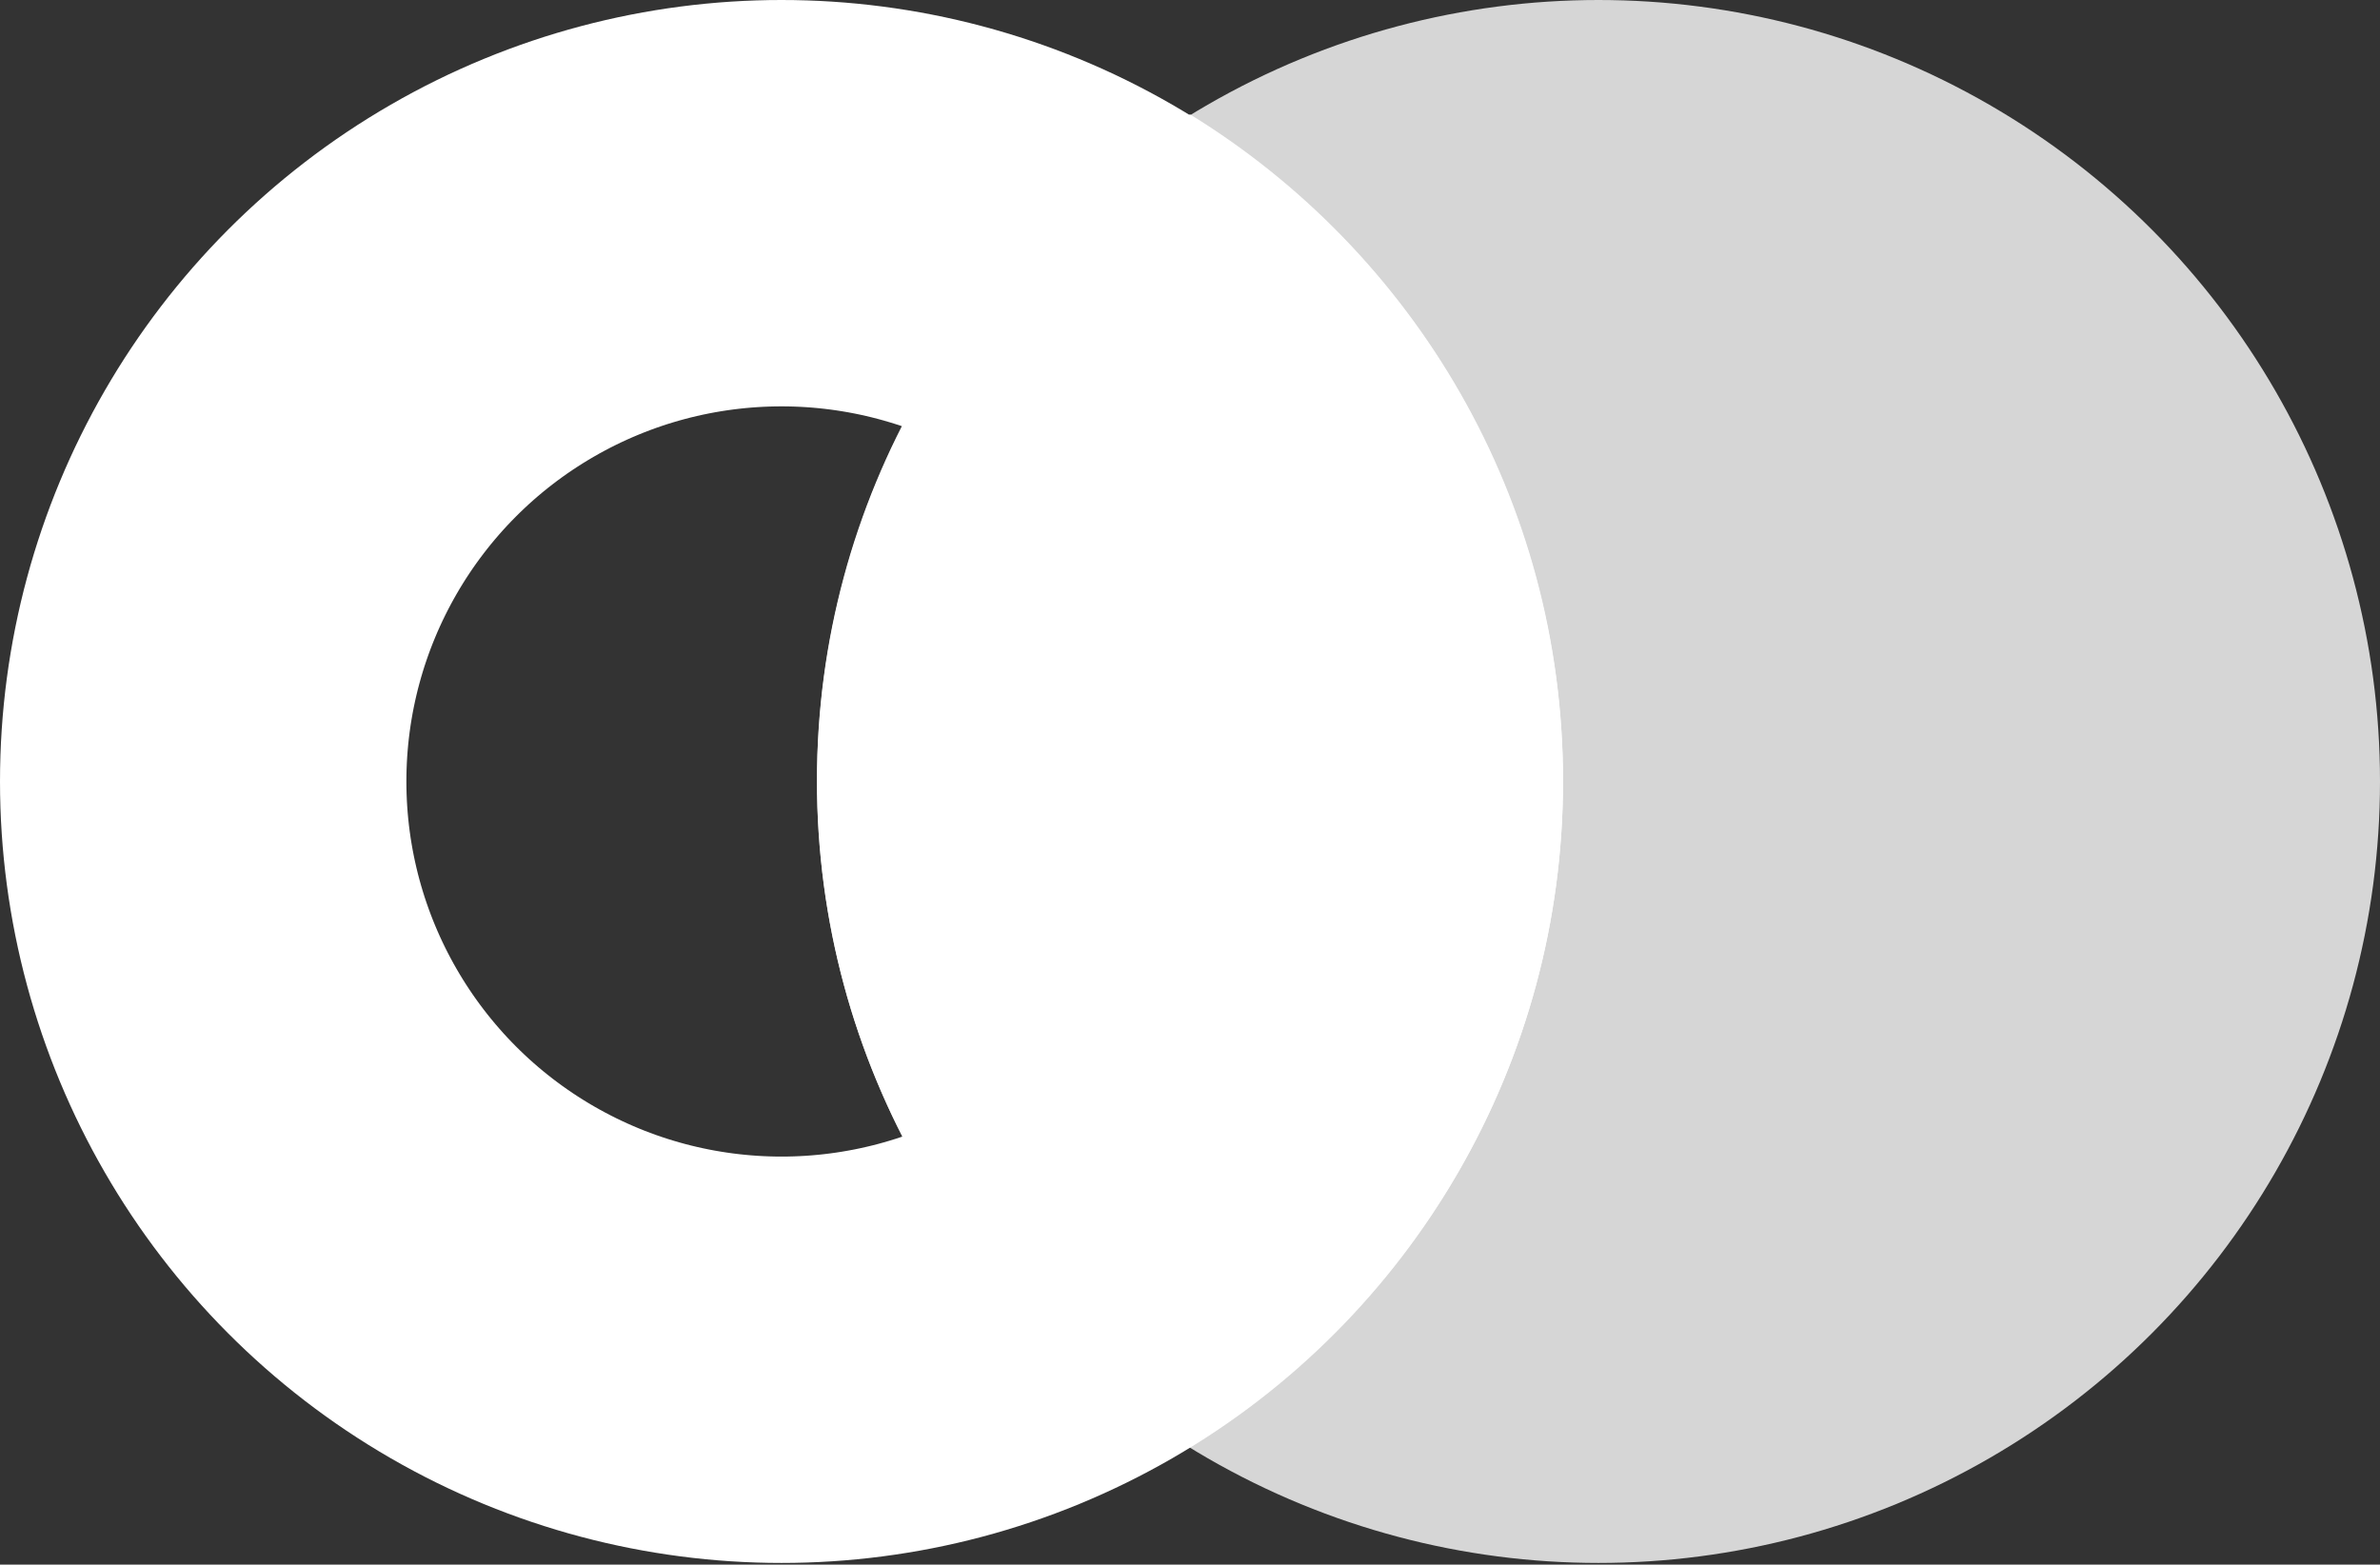 <svg width="470" height="309" viewBox="0 0 470 309" fill="none" xmlns="http://www.w3.org/2000/svg">
<rect x="0" y="0" width="470" height="309" fill="#333333" stroke="none"/>
<circle cx="154.333" cy="154.333" r="114.207" stroke="white" stroke-width="80.253"/>
<path fill-rule="evenodd" clip-rule="evenodd" d="M234.998 285.788C279.192 258.641 308.666 209.856 308.666 154.188C308.666 98.52 279.193 49.737 235.001 22.589C190.807 49.736 161.333 98.521 161.333 154.189C161.333 209.857 190.806 258.641 234.998 285.788Z" fill="white"/>
<circle cx="315.667" cy="154.333" r="154.333" fill="white" fill-opacity="0.8"/>
</svg>
